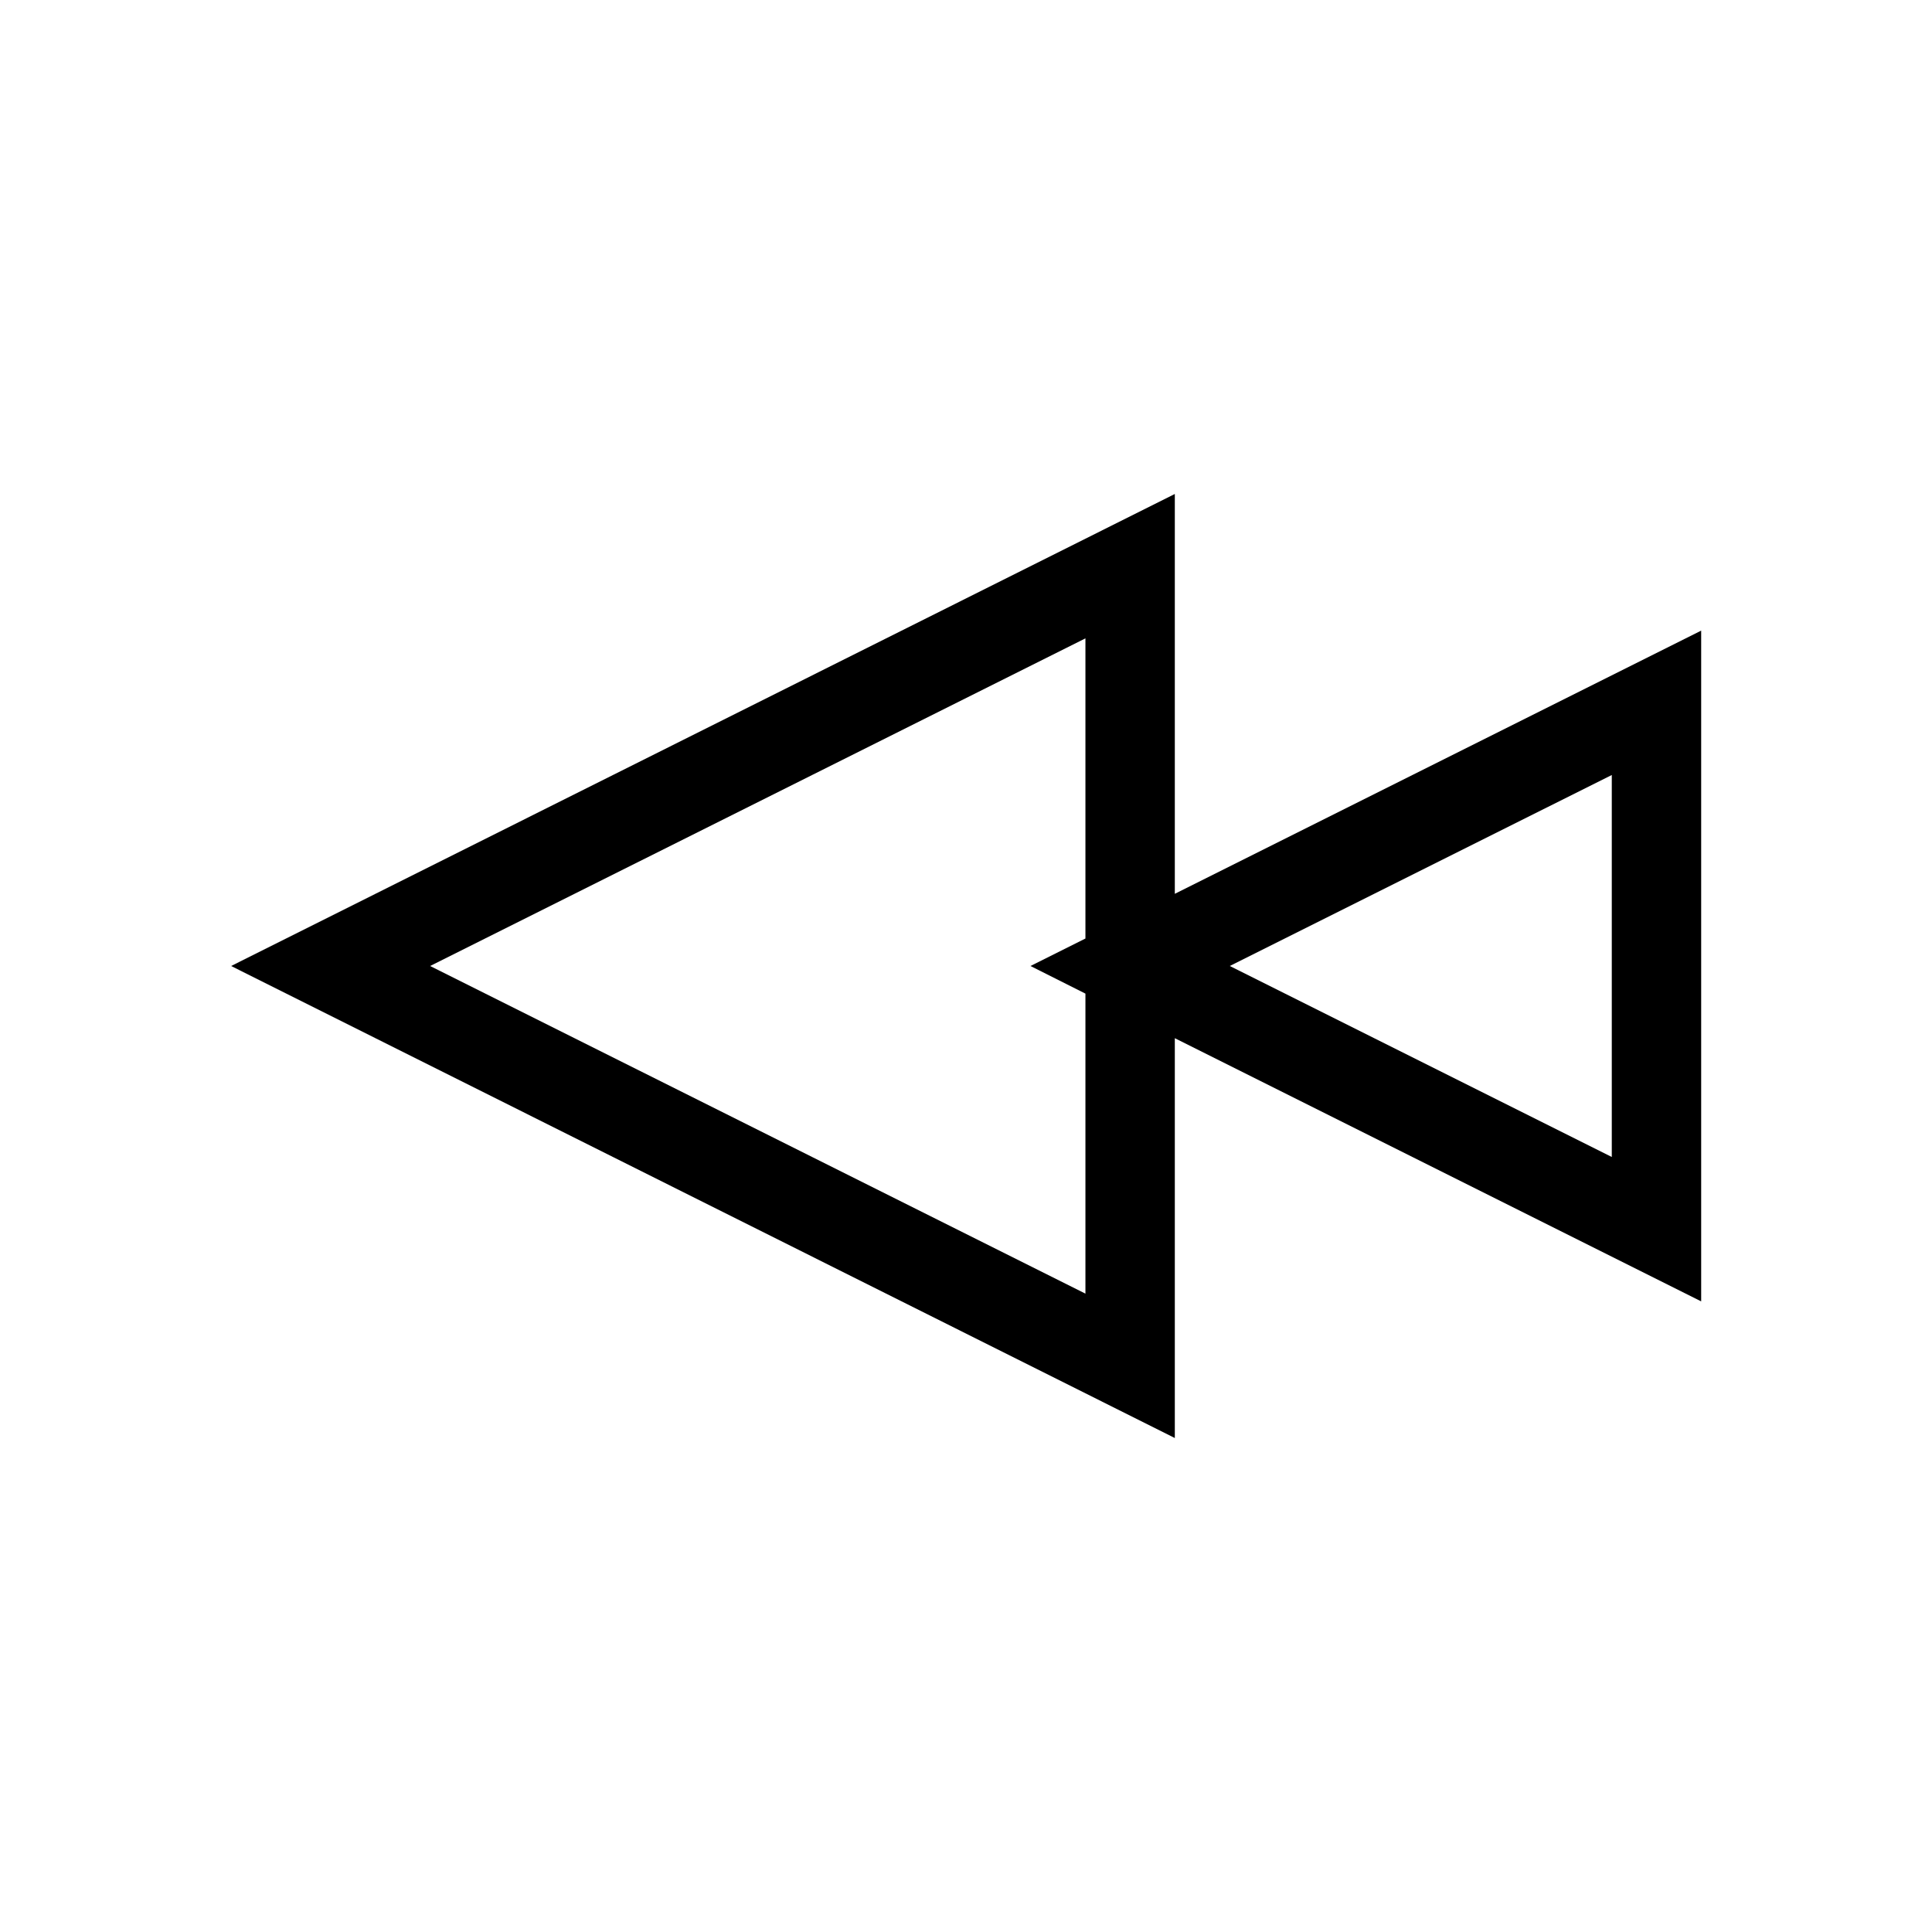 <?xml version="1.0" encoding="UTF-8"?>
<!-- Uploaded to: SVG Repo, www.svgrepo.com, Generator: SVG Repo Mixer Tools -->
<svg fill="#000000" width="800px" height="800px" version="1.1" viewBox="144 144 512 512" xmlns="http://www.w3.org/2000/svg">
 <path d="m205.25 400 250.09 125.09v-105.96l139.49 69.746v-177.75l-139.49 69.746v-105.96zm226.48-7.324-14.641 7.324 14.562 7.32v79.508l-173.66-86.828 173.66-86.828v79.504zm139.41-43.293v101.23l-101.23-50.617z"/>
</svg>